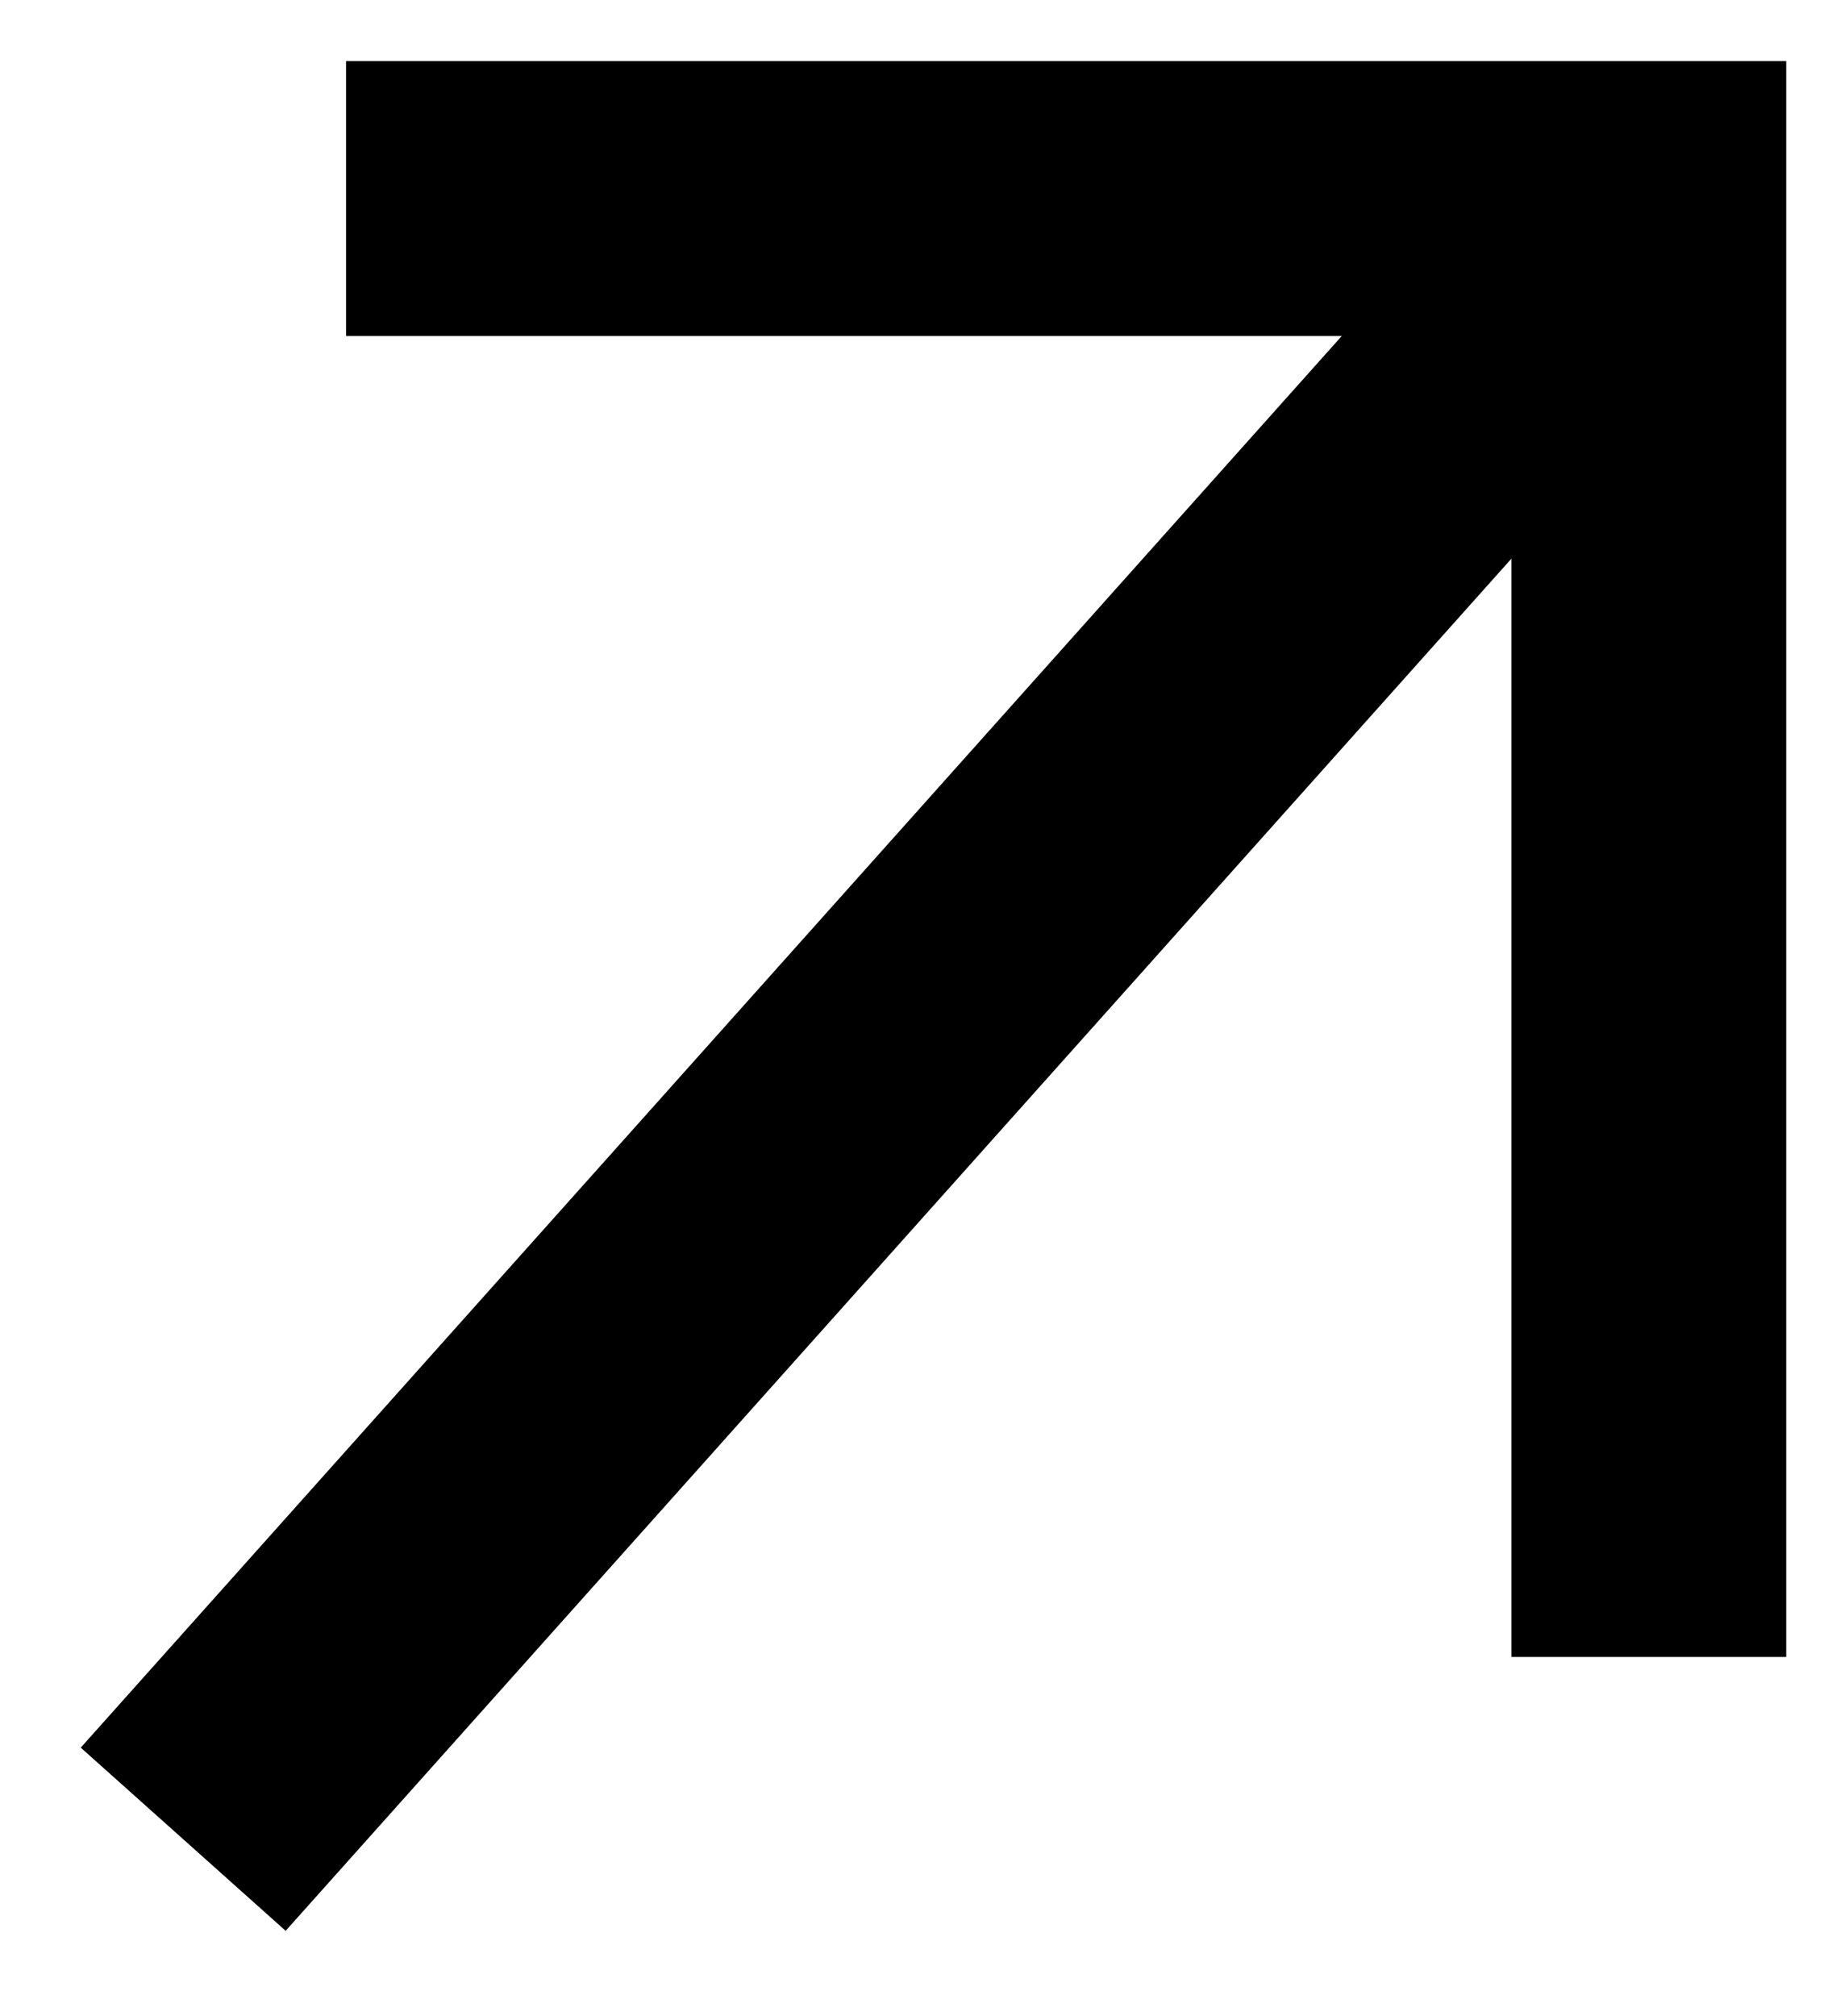 <svg width="20" height="22" viewBox="0 0 20 22" fill="none" xmlns="http://www.w3.org/2000/svg">
<path d="M3.778 2.167L18 2.167V18.082" stroke="black" stroke-width="3"/>
<path d="M18 2.167L2 20.071" stroke="black" stroke-width="3"/>
</svg>
